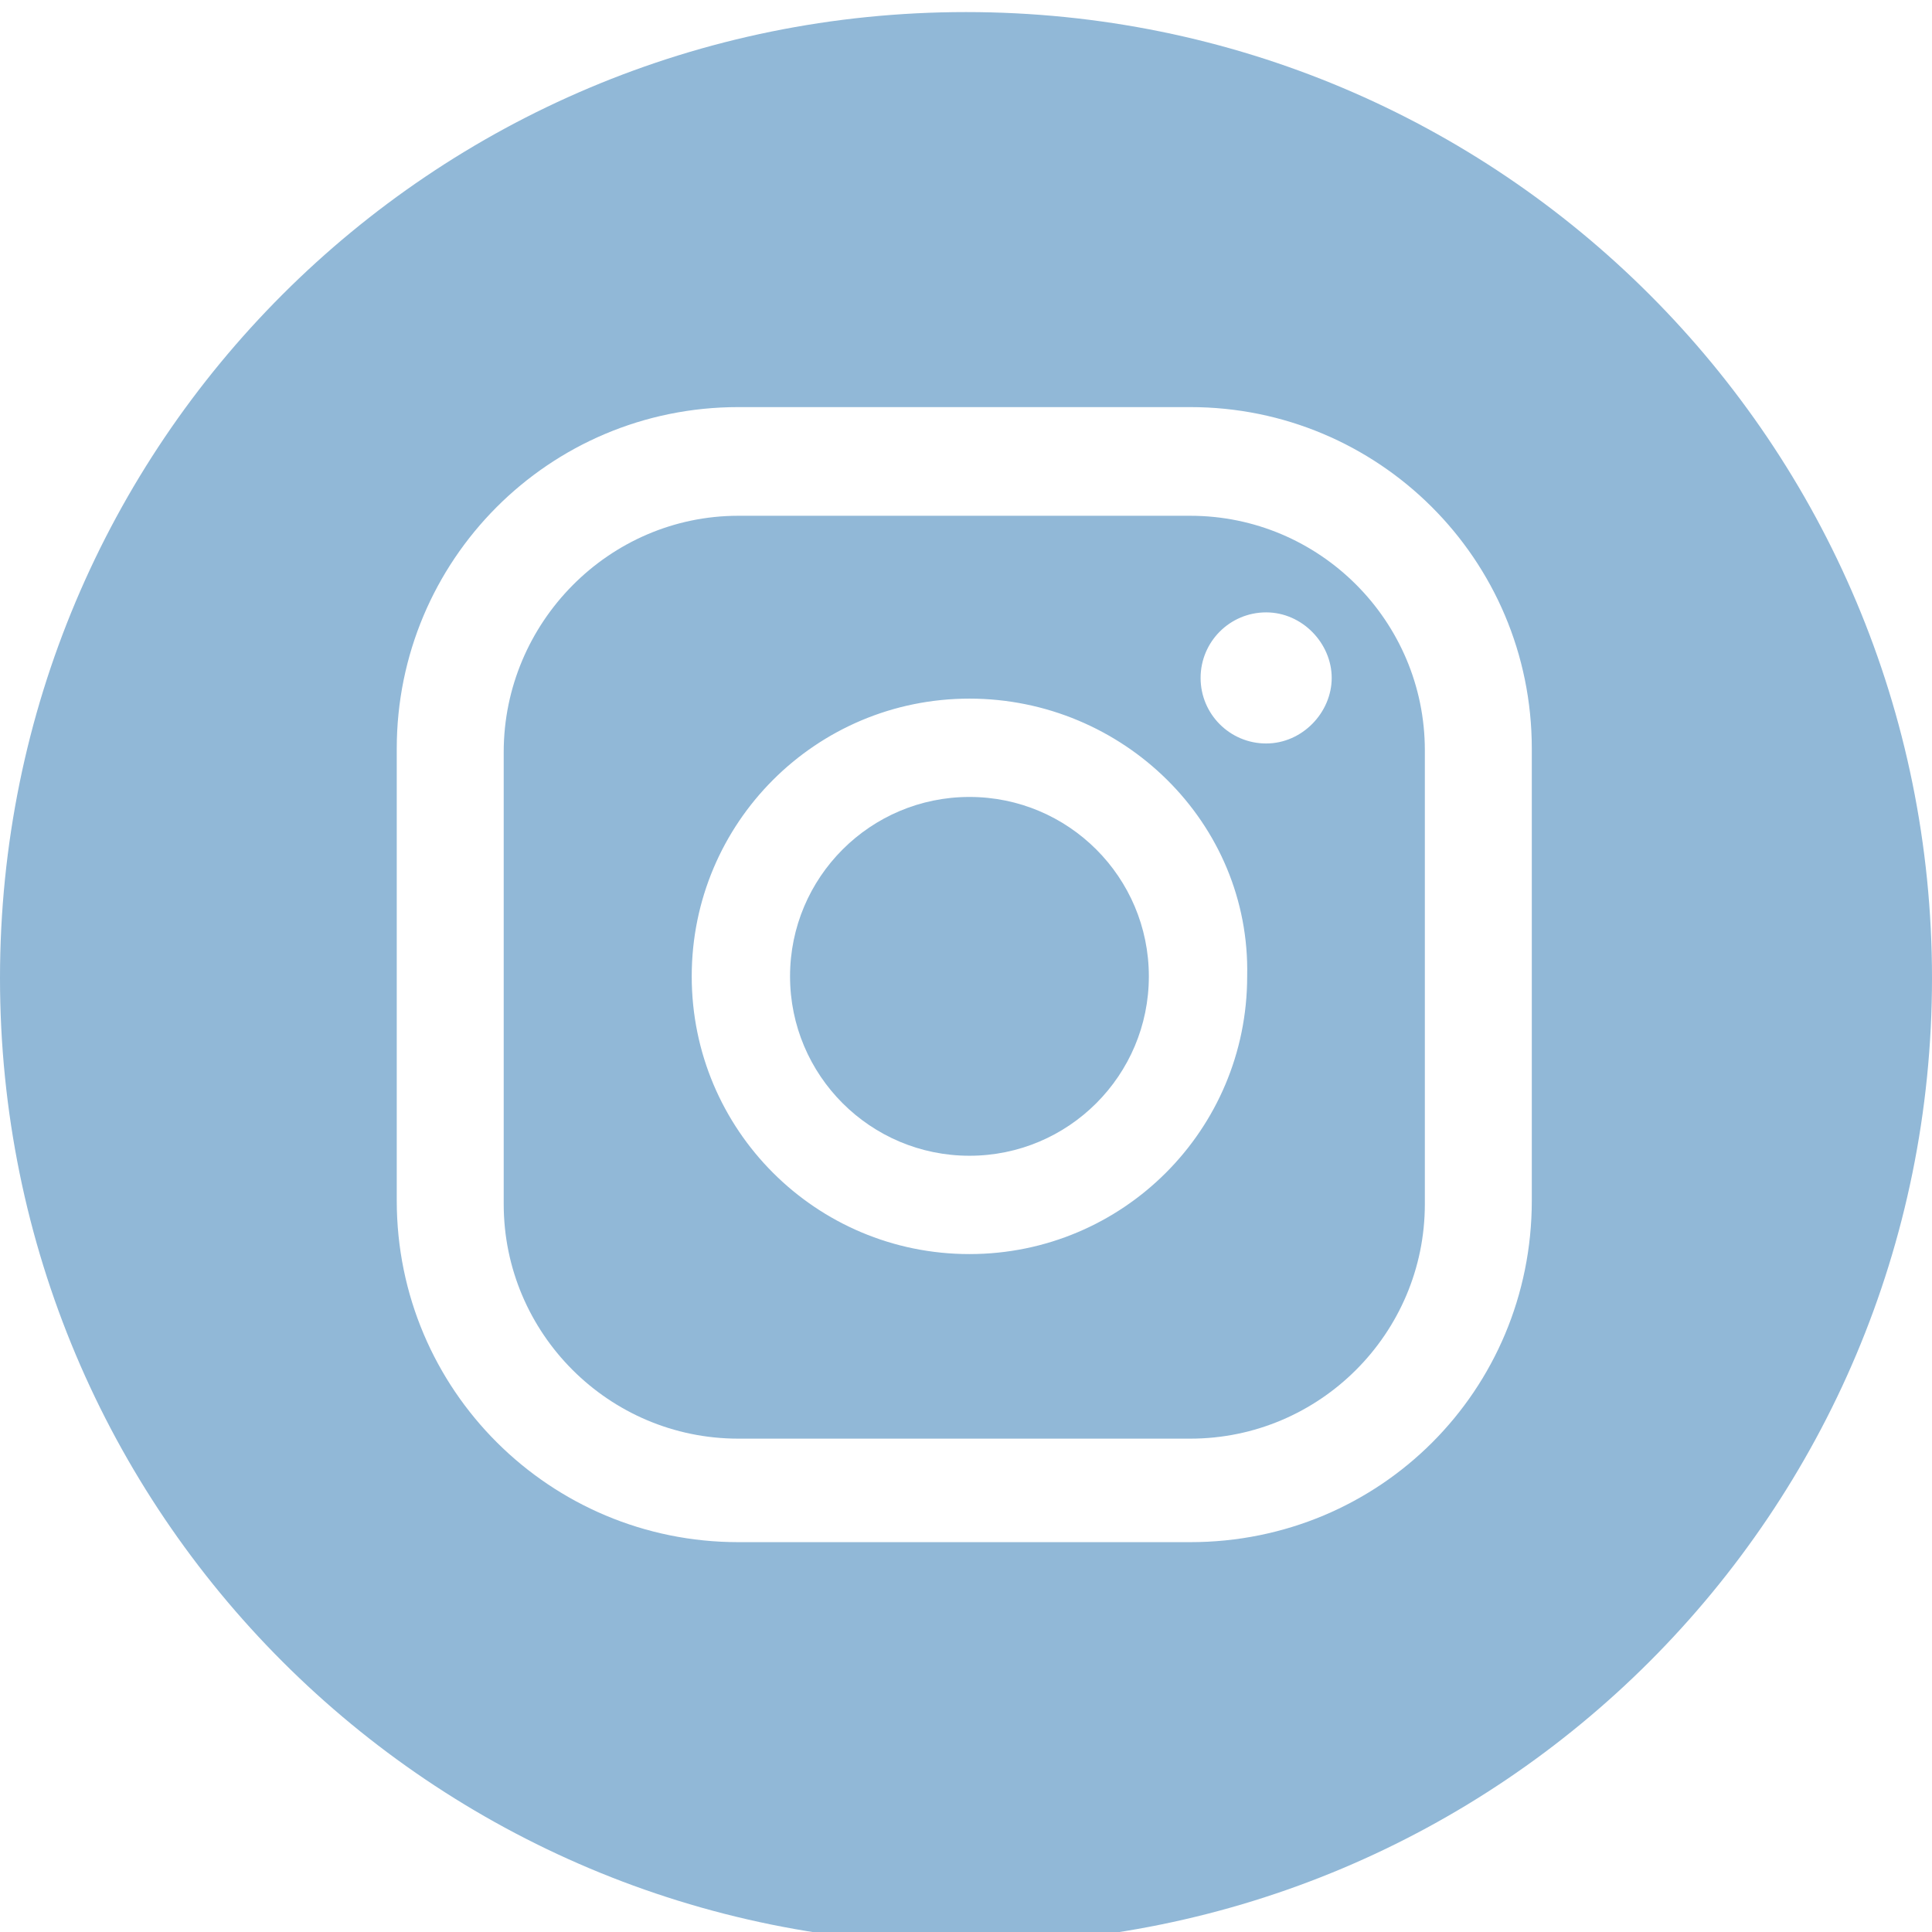 <svg xmlns="http://www.w3.org/2000/svg" xmlns:xlink="http://www.w3.org/1999/xlink" id="instaN" viewBox="0 0 112 112"><defs><style> .st0 { fill: #91b8d7; } </style></defs><path class="st0" d="M69,29.9h-26.2c-7.5,0-13.6,6.2-13.6,13.7v26.2c0,7.5,6.1,13.6,13.6,13.6h26.2c7.5,0,13.6-6.1,13.6-13.6v-26.3c0-7.5-6.1-13.6-13.6-13.6ZM56.2,72.7c-8.9,0-16.1-7.2-16.1-16.1s7.2-16.1,16.1-16.1,16.3,7.2,16.1,16.1c0,8.9-7.2,16.1-16.1,16.1ZM73.4,43.1c-2.1,0-3.8-1.7-3.8-3.8s1.7-3.8,3.8-3.8,3.8,1.8,3.8,3.8-1.7,3.8-3.8,3.8Z"></path><circle class="st0" cx="56.2" cy="56.6" r="10.4"></circle><path class="st0" d="M56,.7C25,.7,0,25.7,0,56.7s25,56,56,56,56-25,56-56S87,.7,56,.7ZM88.8,69.6c0,11-8.8,19.8-19.8,19.8h-26.2c-10.9,0-19.8-8.8-19.8-19.8v-26.2c0-10.9,8.8-19.8,19.8-19.8h26.2c10.9,0,19.8,8.8,19.8,19.8v26.2Z"></path></svg>
